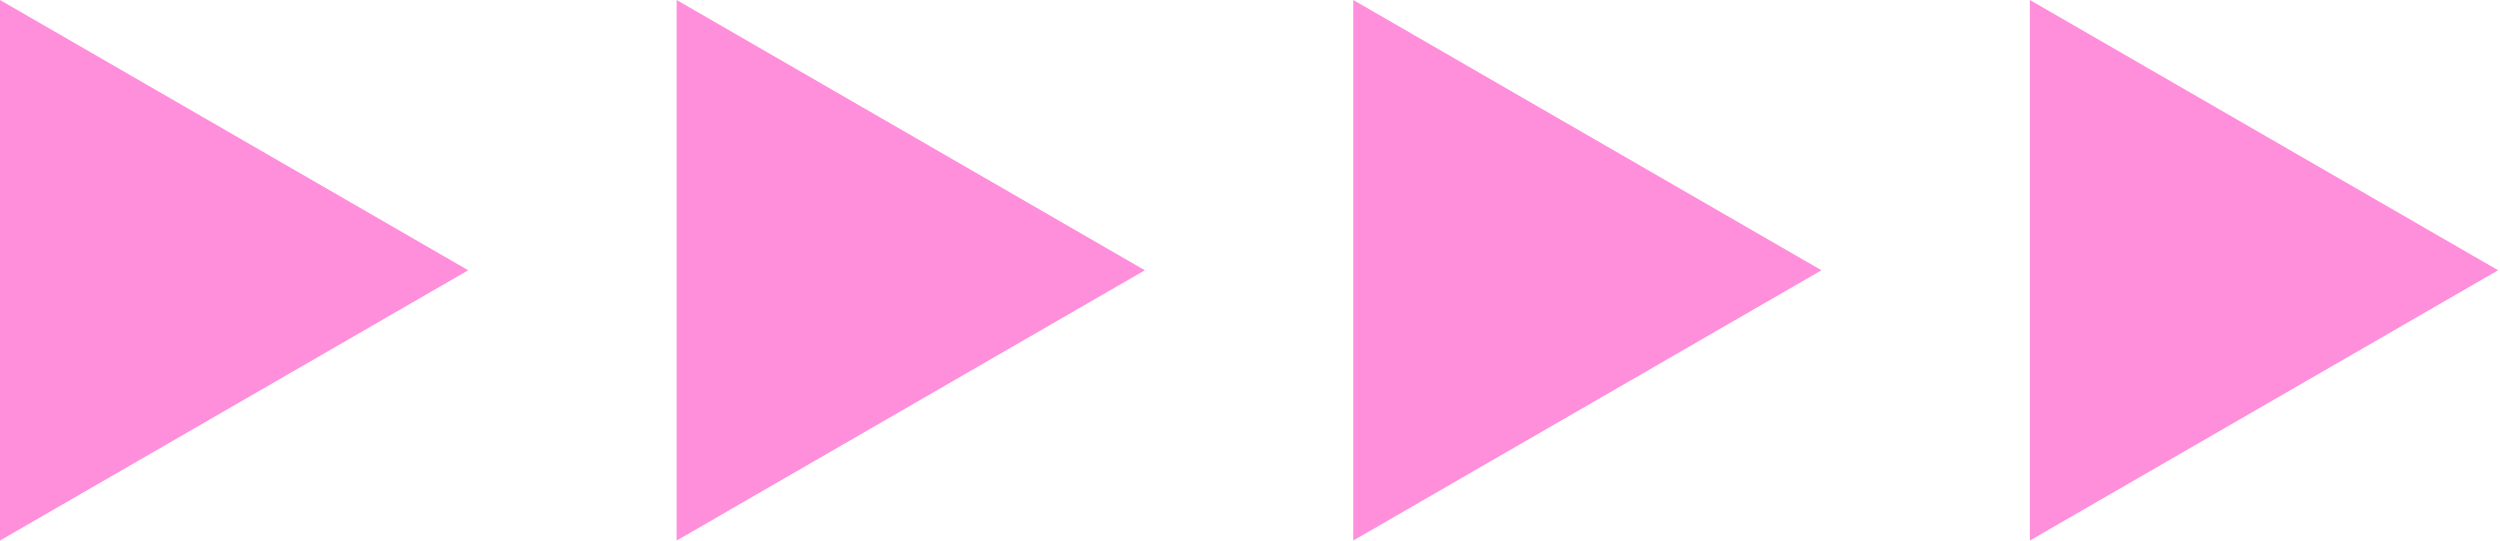 <svg width="333" height="72" viewBox="0 0 333 72" fill="none" xmlns="http://www.w3.org/2000/svg">
<g clip-path="url(#clip0_1000_2886)">
<path d="M0 0L62.366 36L0 72V0Z" fill="#FF8EDB"/>
<path d="M90.127 0L152.493 36L90.127 72V0Z" fill="#FF8EDB"/>
<path d="M180.254 0L242.62 36L180.254 72V0Z" fill="#FF8EDB"/>
<path d="M270.38 0L332.746 36L270.38 72V0Z" fill="#FF8EDB"/>
</g>
<defs>
<clipPath id="clip0_1000_2886">
<rect width="332.746" height="72" fill="white"/>
</clipPath>
</defs>
</svg>
